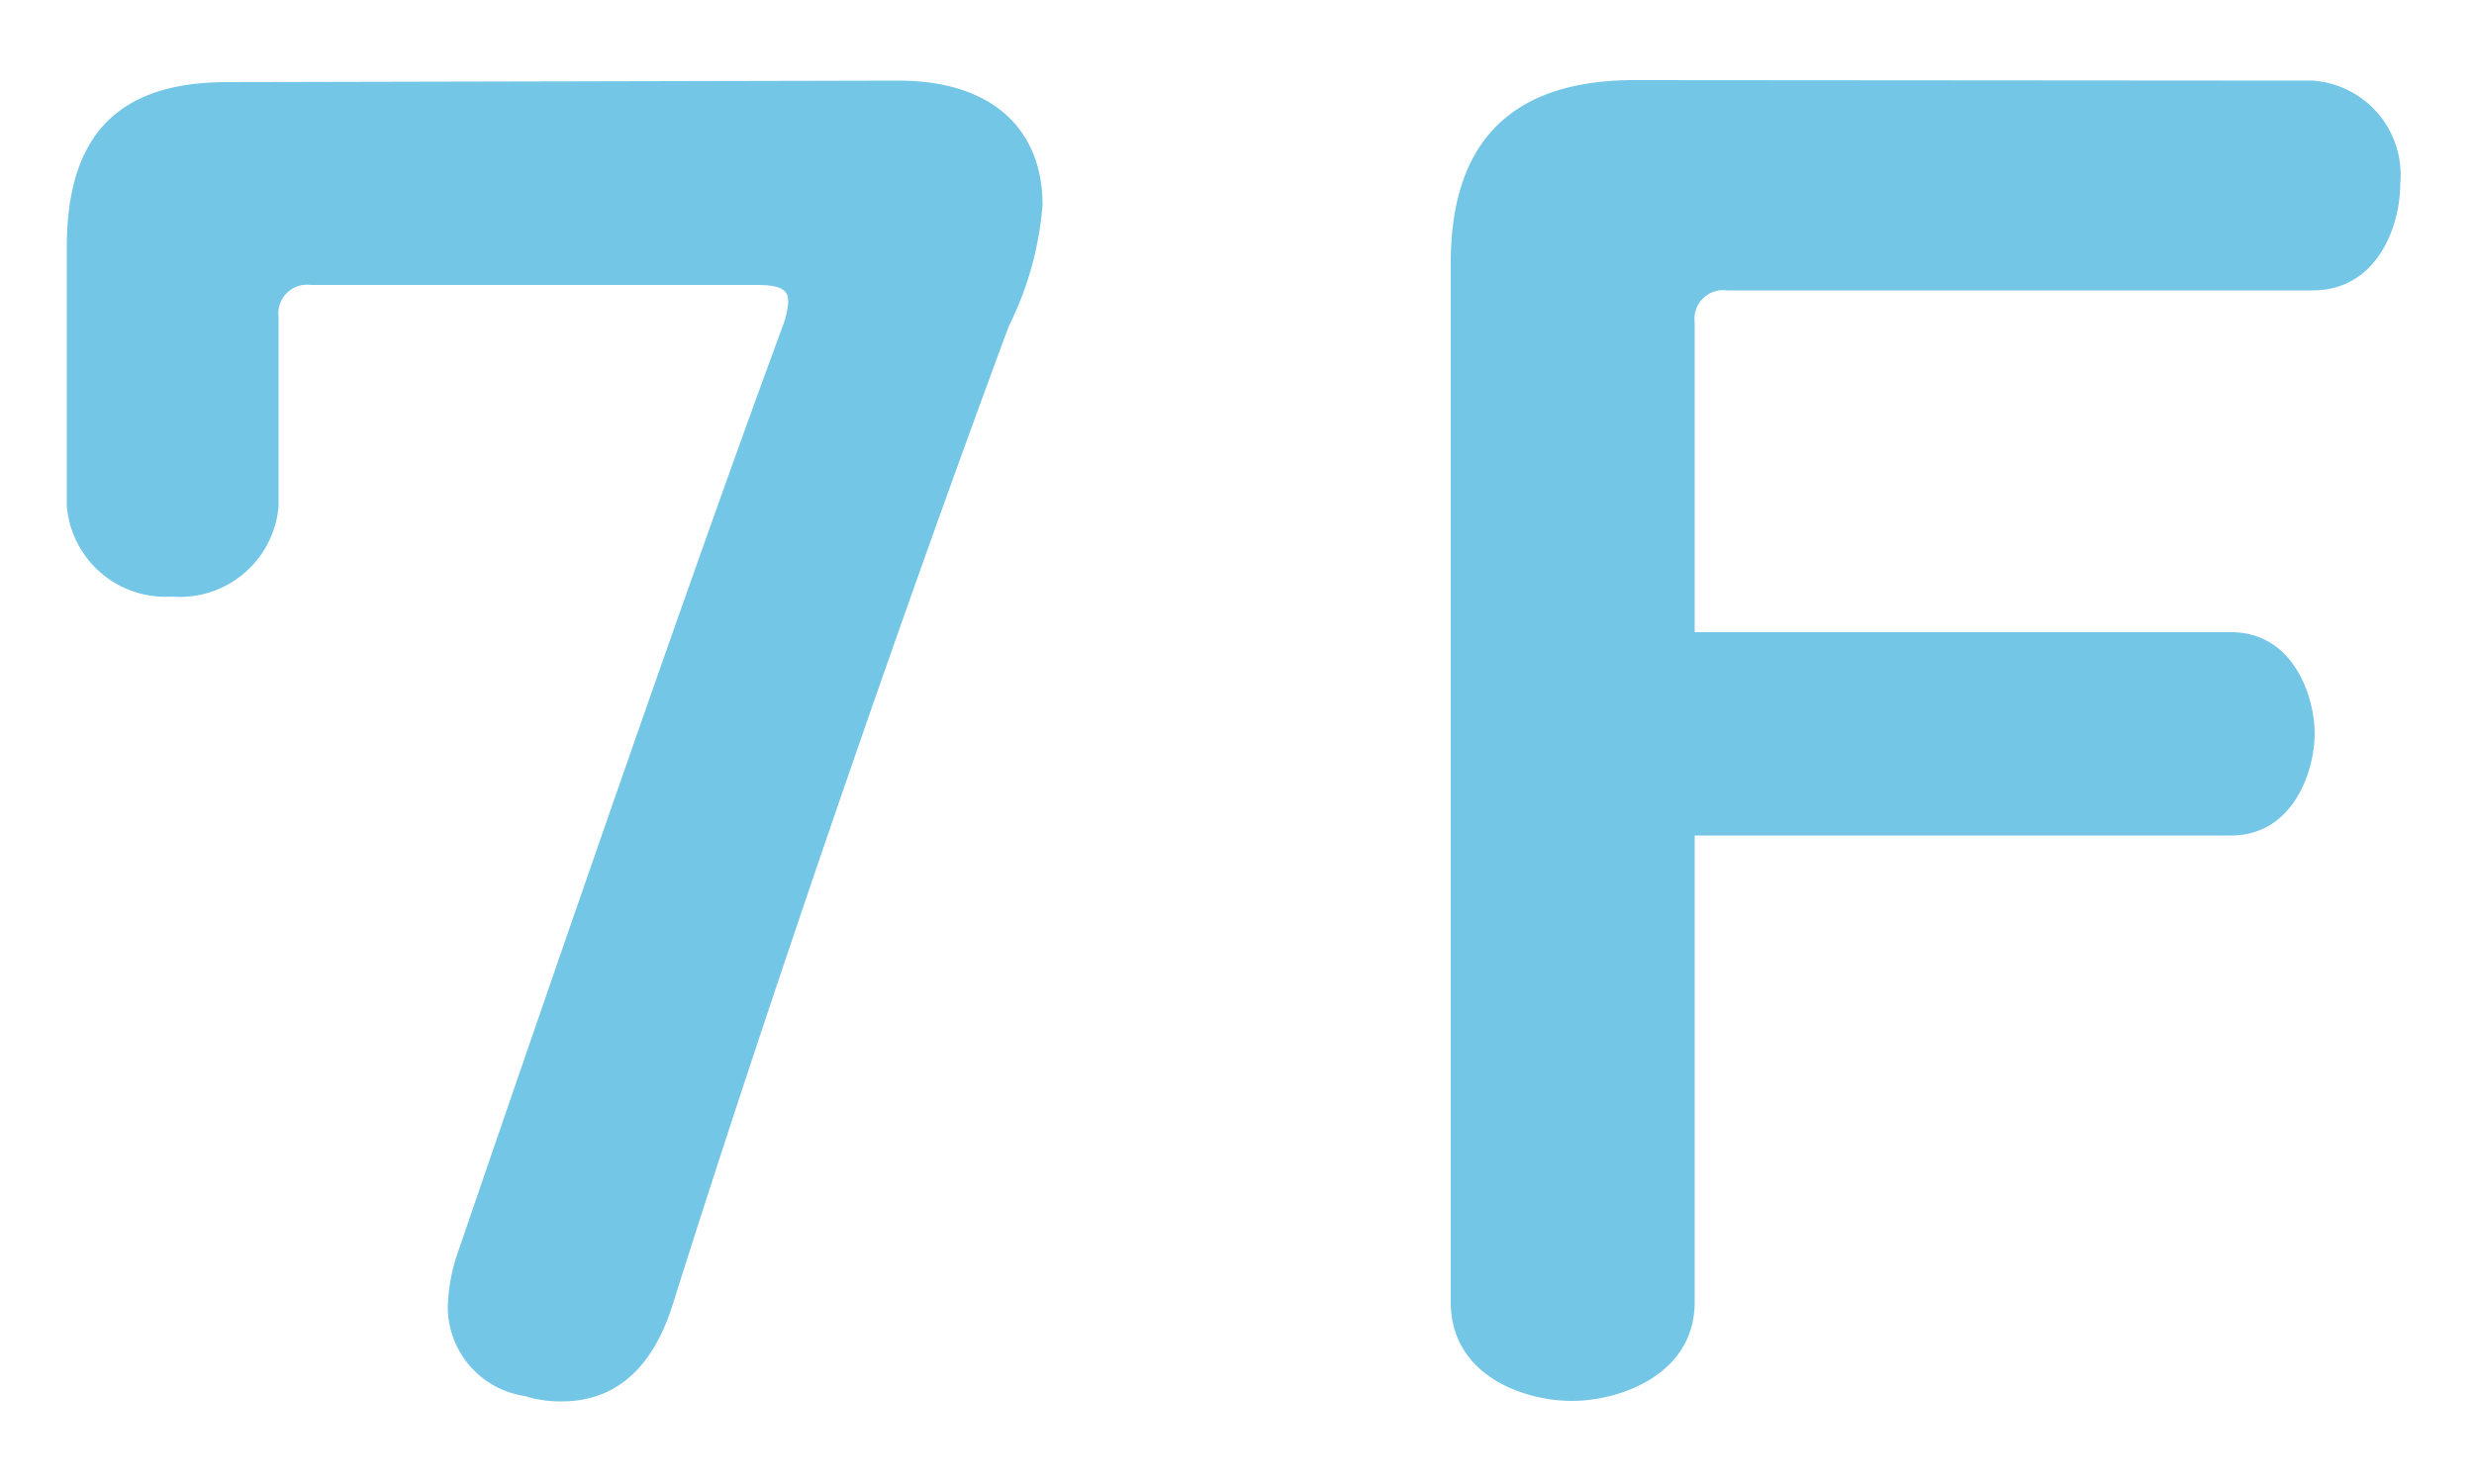 <svg viewBox="0 0 50 30" xmlns="http://www.w3.org/2000/svg"><g fill="#73c6e6"><path d="m18.16 1.63c1.91 0 2.91 1 2.91 2.51a6.66 6.66 0 0 1 -.68 2.45c-2.3 6.19-5 14.08-6.8 19.8-.47 1.48-1.34 1.94-2.24 1.94a2.43 2.43 0 0 1 -.75-.11 1.82 1.82 0 0 1 -1.55-1.79 3.66 3.66 0 0 1 .22-1.16c2.12-6.19 4.86-14.11 6.55-18.68a1.62 1.62 0 0 0 .11-.5c0-.25-.18-.33-.65-.33h-9a.58.58 0 0 0 -.65.65v3.82a2 2 0 0 1 -2.16 1.83 2 2 0 0 1 -2.12-1.83v-5.23c0-2.23 1-3.34 3.24-3.34z"/><path d="m46.74 1.63a1.91 1.91 0 0 1 1.77 2.08c0 .87-.47 2.16-1.77 2.16h-11.84a.58.58 0 0 0 -.65.65v6.26h10.84c1.26 0 1.69 1.3 1.69 2.05s-.43 2.06-1.69 2.06h-10.84v9.43c0 1.47-1.51 2-2.48 2s-2.45-.51-2.45-2v-21c0-2.45 1.22-3.7 3.71-3.7z"/></g></svg>